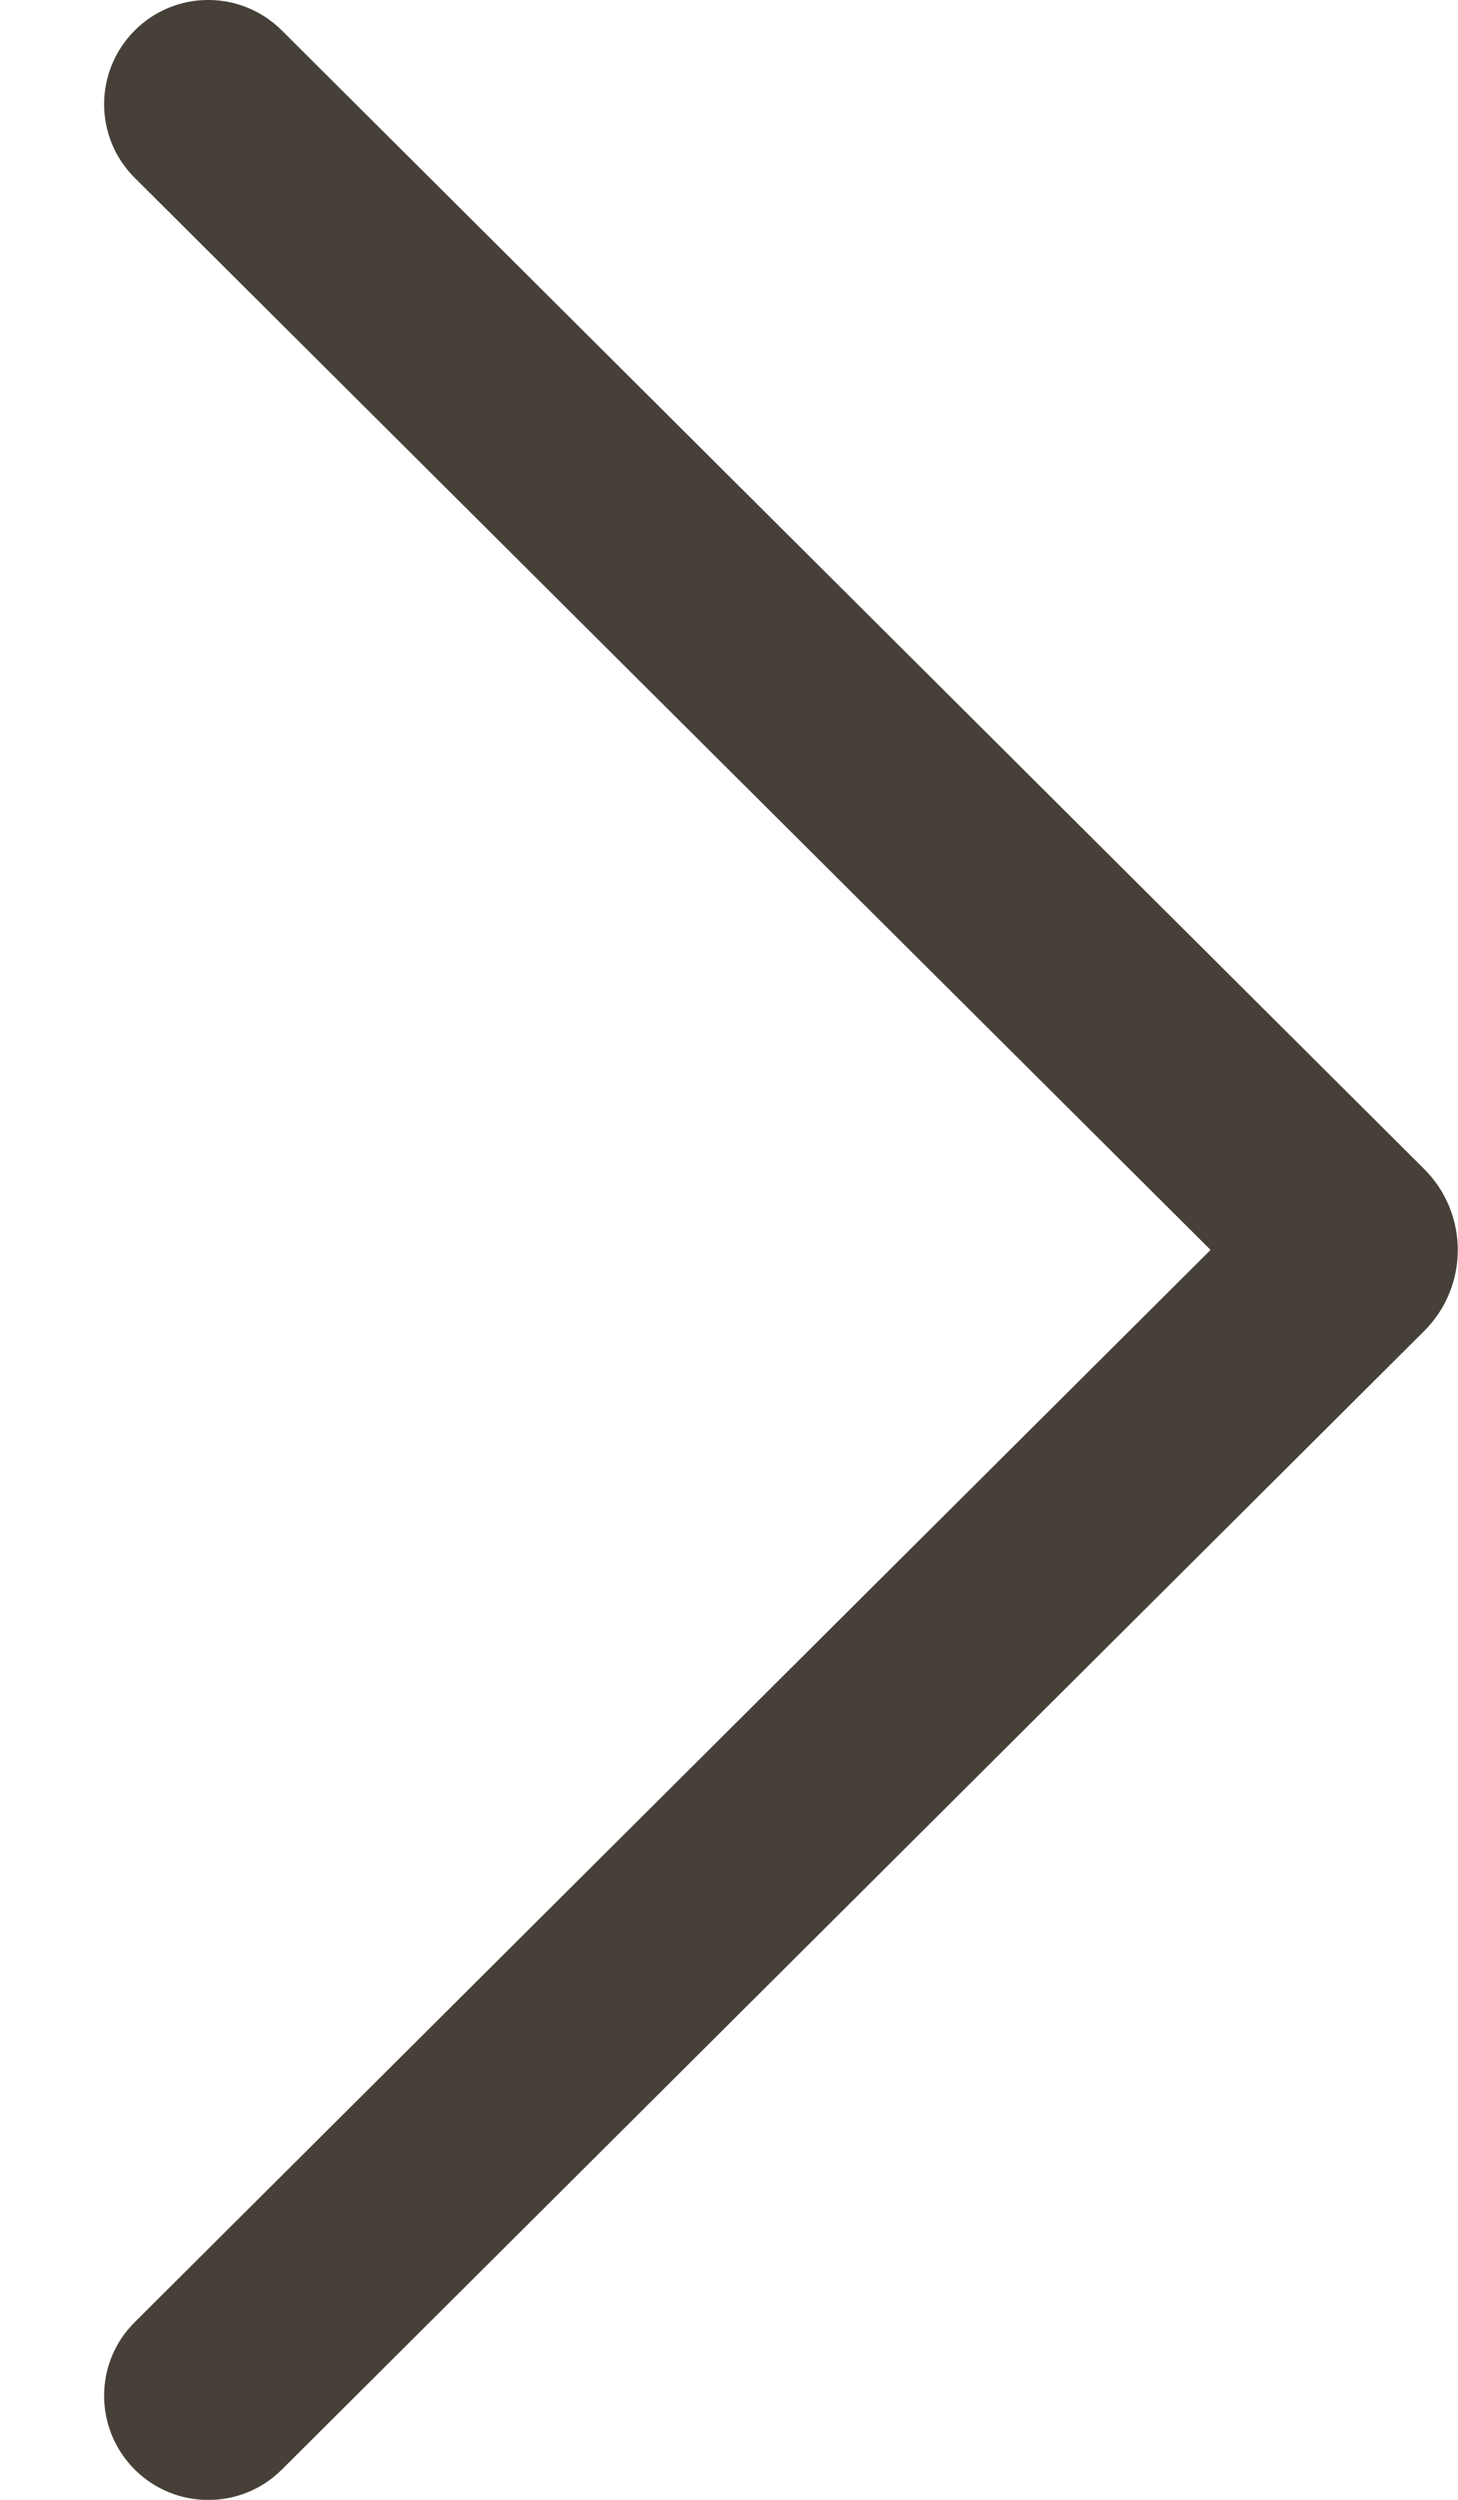 <svg width="7" height="12" viewBox="0 0 7 12" fill="none" xmlns="http://www.w3.org/2000/svg">
<path d="M0.646 0.147C0.841 -0.049 1.157 -0.049 1.353 0.146L6.837 5.611C7.053 5.826 7.053 6.175 6.837 6.39L1.353 11.855C1.157 12.05 0.841 12.049 0.646 11.854C0.451 11.658 0.451 11.341 0.647 11.147L5.812 6L0.647 0.854C0.451 0.659 0.451 0.343 0.646 0.147Z" fill="#464039"/>
</svg>
